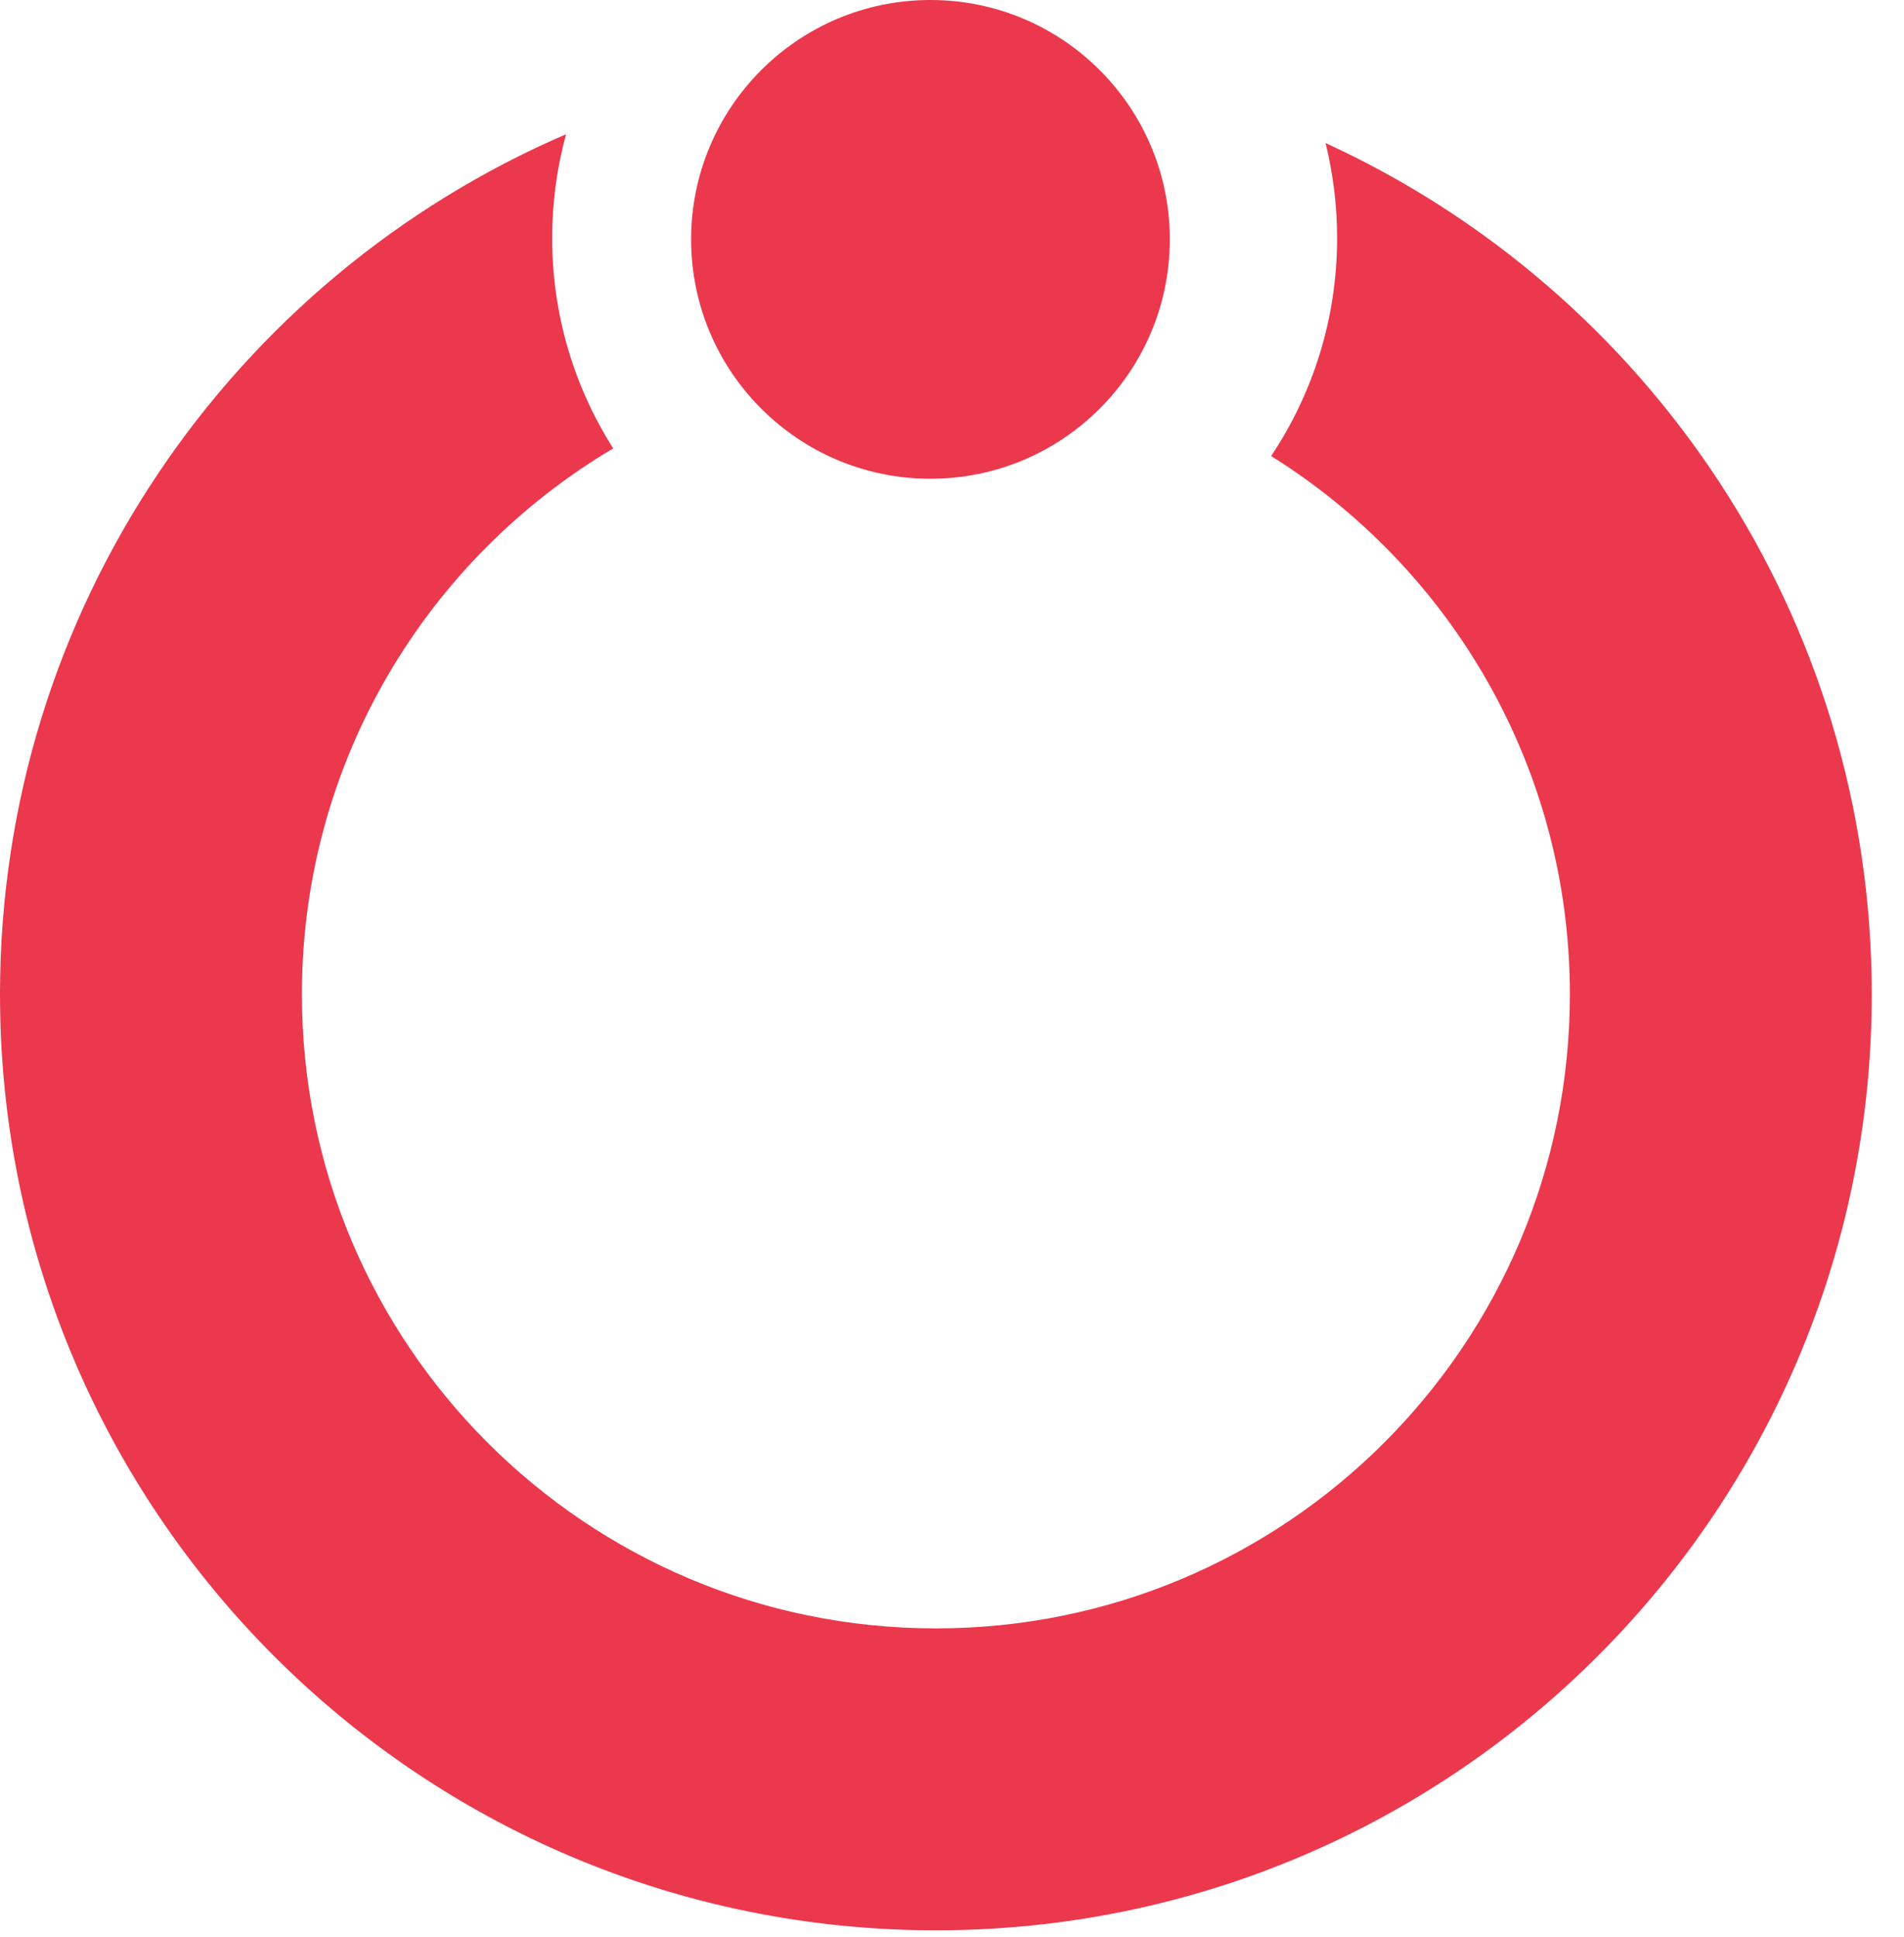 <?xml version="1.0" encoding="UTF-8"?> <svg xmlns="http://www.w3.org/2000/svg" width="58" height="59" viewBox="0 0 58 59" fill="none"><path fill-rule="evenodd" clip-rule="evenodd" d="M38.721 13.89C39.991 11.991 40.731 9.708 40.731 7.252C40.731 6.254 40.609 5.284 40.379 4.357C50.198 8.859 57.018 18.776 57.018 30.285C57.018 46.031 44.254 58.794 28.509 58.794C12.764 58.794 0 46.031 0 30.285C0 18.541 7.101 8.456 17.244 4.088C16.968 5.096 16.82 6.157 16.82 7.252C16.82 9.609 17.502 11.806 18.68 13.658C13.003 17.021 9.197 23.209 9.197 30.285C9.197 40.951 17.843 49.598 28.509 49.598C39.175 49.598 47.822 40.951 47.822 30.285C47.822 23.369 44.186 17.301 38.721 13.89Z" fill="#EB384D"></path><circle cx="28.344" cy="7.291" r="7.291" fill="#EB384D"></circle></svg> 